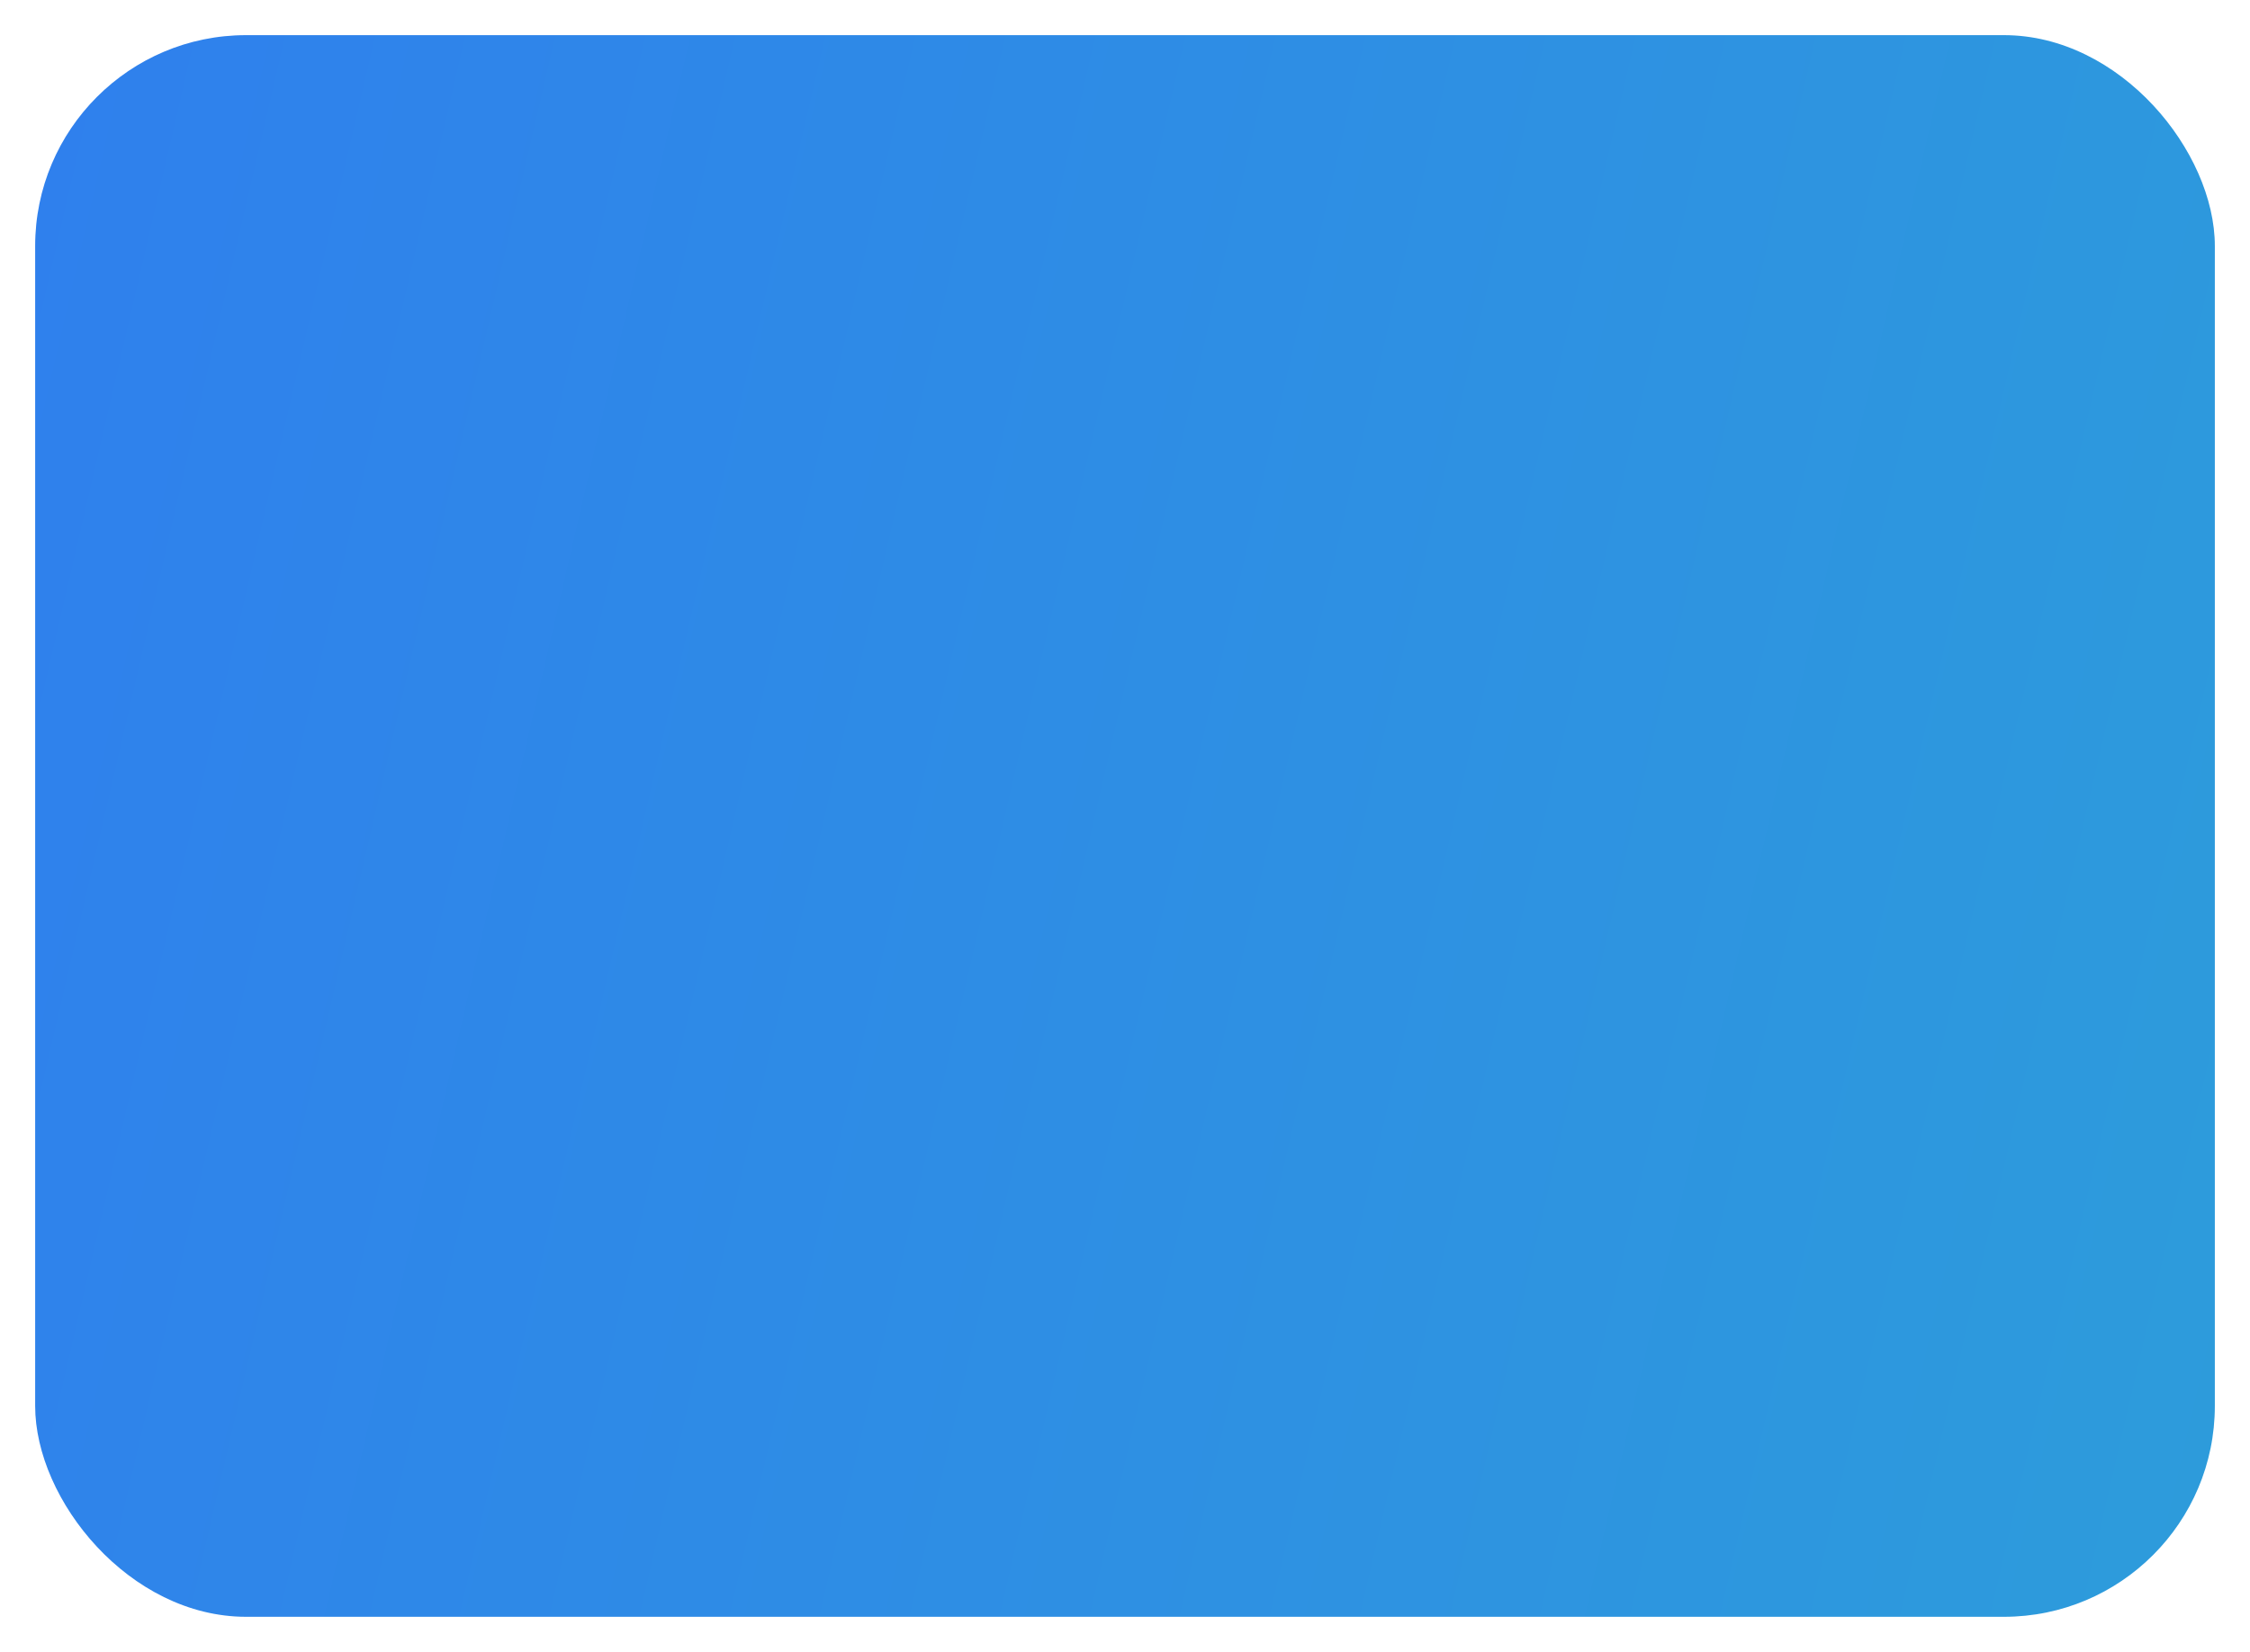 <?xml version="1.0" encoding="UTF-8"?> <svg xmlns="http://www.w3.org/2000/svg" width="640" height="470" viewBox="0 0 640 470" fill="none"> <g filter="url(#filter0_d)"> <rect x="10" y="6" width="620" height="450" rx="60" fill="url(#paint0_linear)"></rect> </g> <defs> <filter id="filter0_d" x="0" y="0" width="640" height="470" filterUnits="userSpaceOnUse" color-interpolation-filters="sRGB"> <feFlood flood-opacity="0" result="BackgroundImageFix"></feFlood> <feColorMatrix in="SourceAlpha" type="matrix" values="0 0 0 0 0 0 0 0 0 0 0 0 0 0 0 0 0 0 127 0" result="hardAlpha"></feColorMatrix> <feOffset dy="4"></feOffset> <feGaussianBlur stdDeviation="5"></feGaussianBlur> <feColorMatrix type="matrix" values="0 0 0 0 0 0 0 0 0 0 0 0 0 0 0 0 0 0 0.25 0"></feColorMatrix> <feBlend mode="normal" in2="BackgroundImageFix" result="effect1_dropShadow"></feBlend> <feBlend mode="normal" in="SourceGraphic" in2="effect1_dropShadow" result="shape"></feBlend> </filter> <linearGradient id="paint0_linear" x1="17.154" y1="6" x2="697.726" y2="163.673" gradientUnits="userSpaceOnUse"> <stop stop-color="#2F80ED"></stop> <stop offset="1" stop-color="#2D9CDB"></stop> </linearGradient> </defs> </svg> 